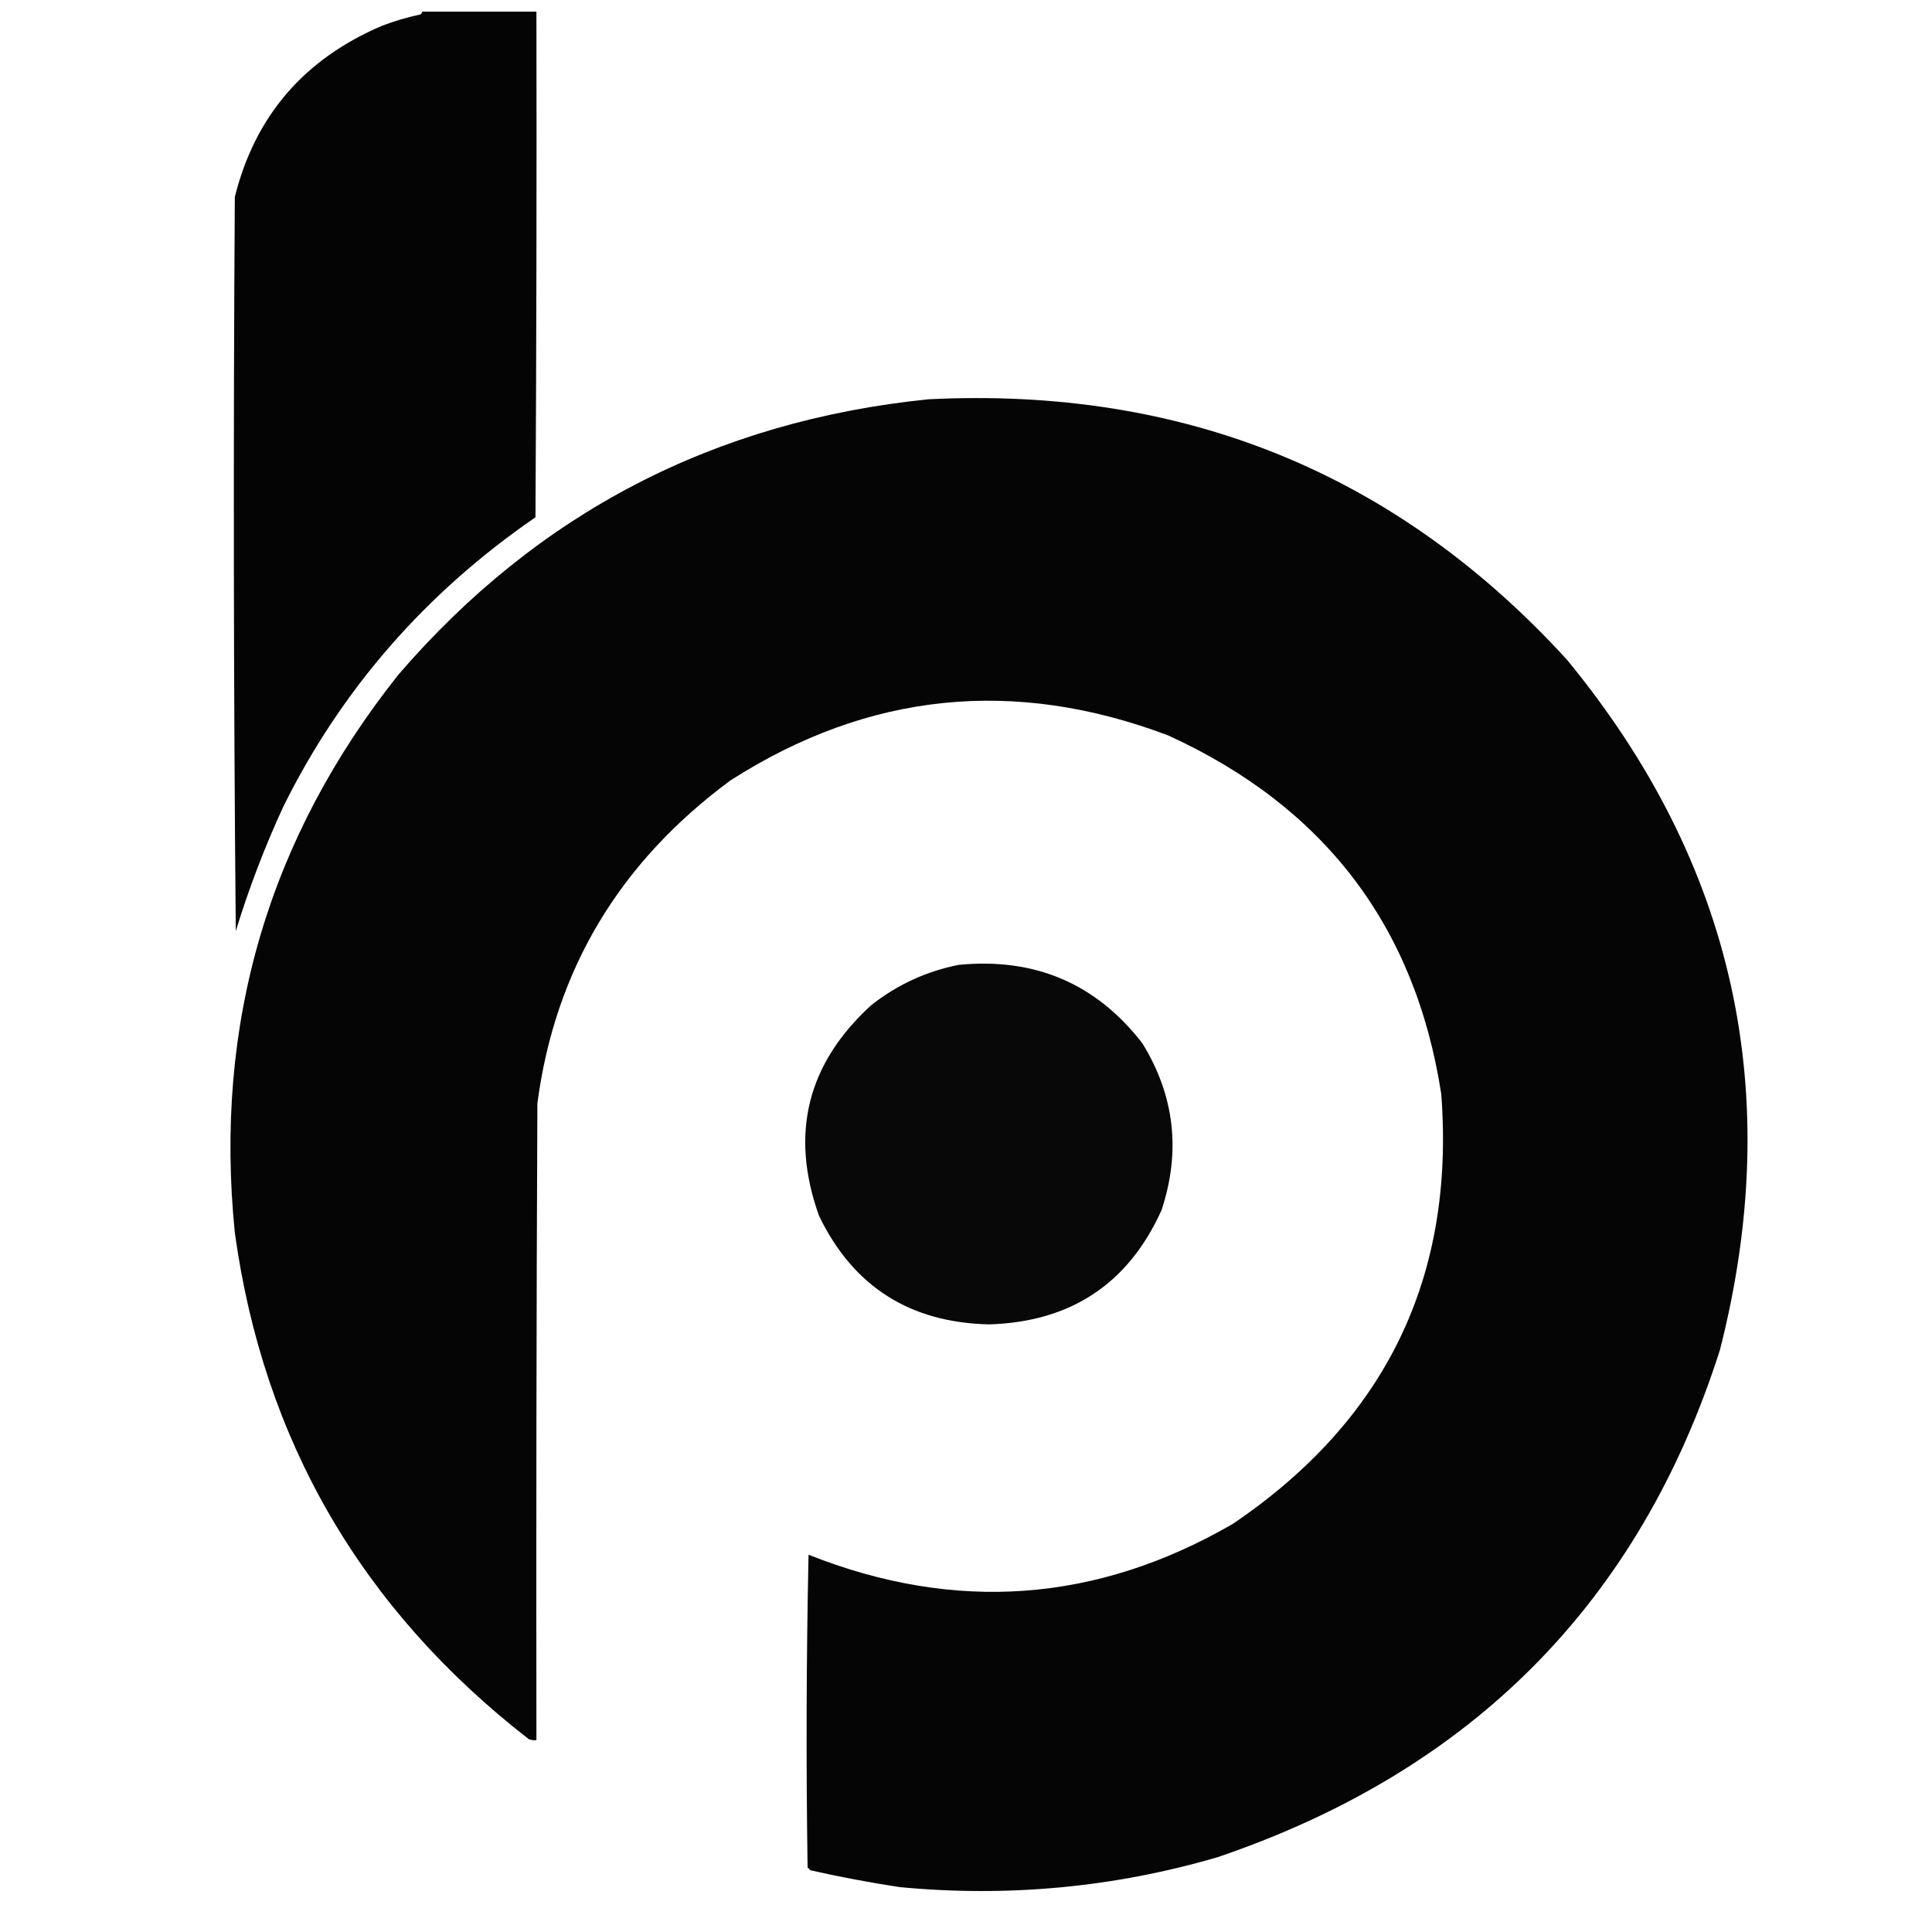 <svg width="166" height="166" viewBox="0 0 166 166" fill="none" xmlns="http://www.w3.org/2000/svg">
<path opacity="0.981" fill-rule="evenodd" clip-rule="evenodd" d="M36.281 1C39.55 1 42.82 1 46.09 1C46.118 15.481 46.09 29.963 46.009 44.444C36.55 50.955 29.328 59.241 24.345 69.303C22.743 72.772 21.38 76.339 20.258 80.004C20.067 58.979 20.04 37.954 20.176 16.929C21.906 9.968 26.13 5.061 32.847 2.207C33.903 1.805 34.993 1.483 36.117 1.241C36.208 1.18 36.262 1.099 36.281 1Z" fill="black"/>
<path opacity="0.978" fill-rule="evenodd" clip-rule="evenodd" d="M79.771 34.307C101.712 33.214 119.996 40.669 134.625 56.672C149.013 74.152 153.4 93.917 147.786 115.965C140.898 137.602 126.51 152.137 104.623 159.57C95.738 162.169 86.636 163.026 77.319 162.145C74.739 161.754 72.177 161.271 69.634 160.697C69.553 160.616 69.471 160.536 69.389 160.455C69.253 151.498 69.28 142.541 69.471 133.584C82.08 138.591 94.233 137.706 105.931 130.93C119.067 122.037 125.034 109.729 123.834 94.002C121.618 79.593 113.797 69.322 100.372 63.189C87.139 58.189 74.604 59.476 62.767 67.051C53.212 74.099 47.681 83.351 46.172 94.806C46.09 113.042 46.063 131.278 46.09 149.514C45.866 149.539 45.648 149.512 45.436 149.433C31.058 138.269 22.638 123.761 20.176 105.909C18.372 87.998 23.059 72.015 34.237 57.96C46.209 44.064 61.388 36.179 79.771 34.307Z" fill="black"/>
<path opacity="0.968" fill-rule="evenodd" clip-rule="evenodd" d="M82.387 82.9C88.945 82.269 94.205 84.522 98.165 89.658C100.927 94.162 101.472 98.936 99.8 103.978C96.945 110.303 92.013 113.574 85.003 113.793C78.179 113.648 73.301 110.538 70.37 104.461C67.853 97.42 69.352 91.386 74.866 86.359C77.105 84.599 79.612 83.446 82.387 82.9Z" fill="black"/>
</svg>
